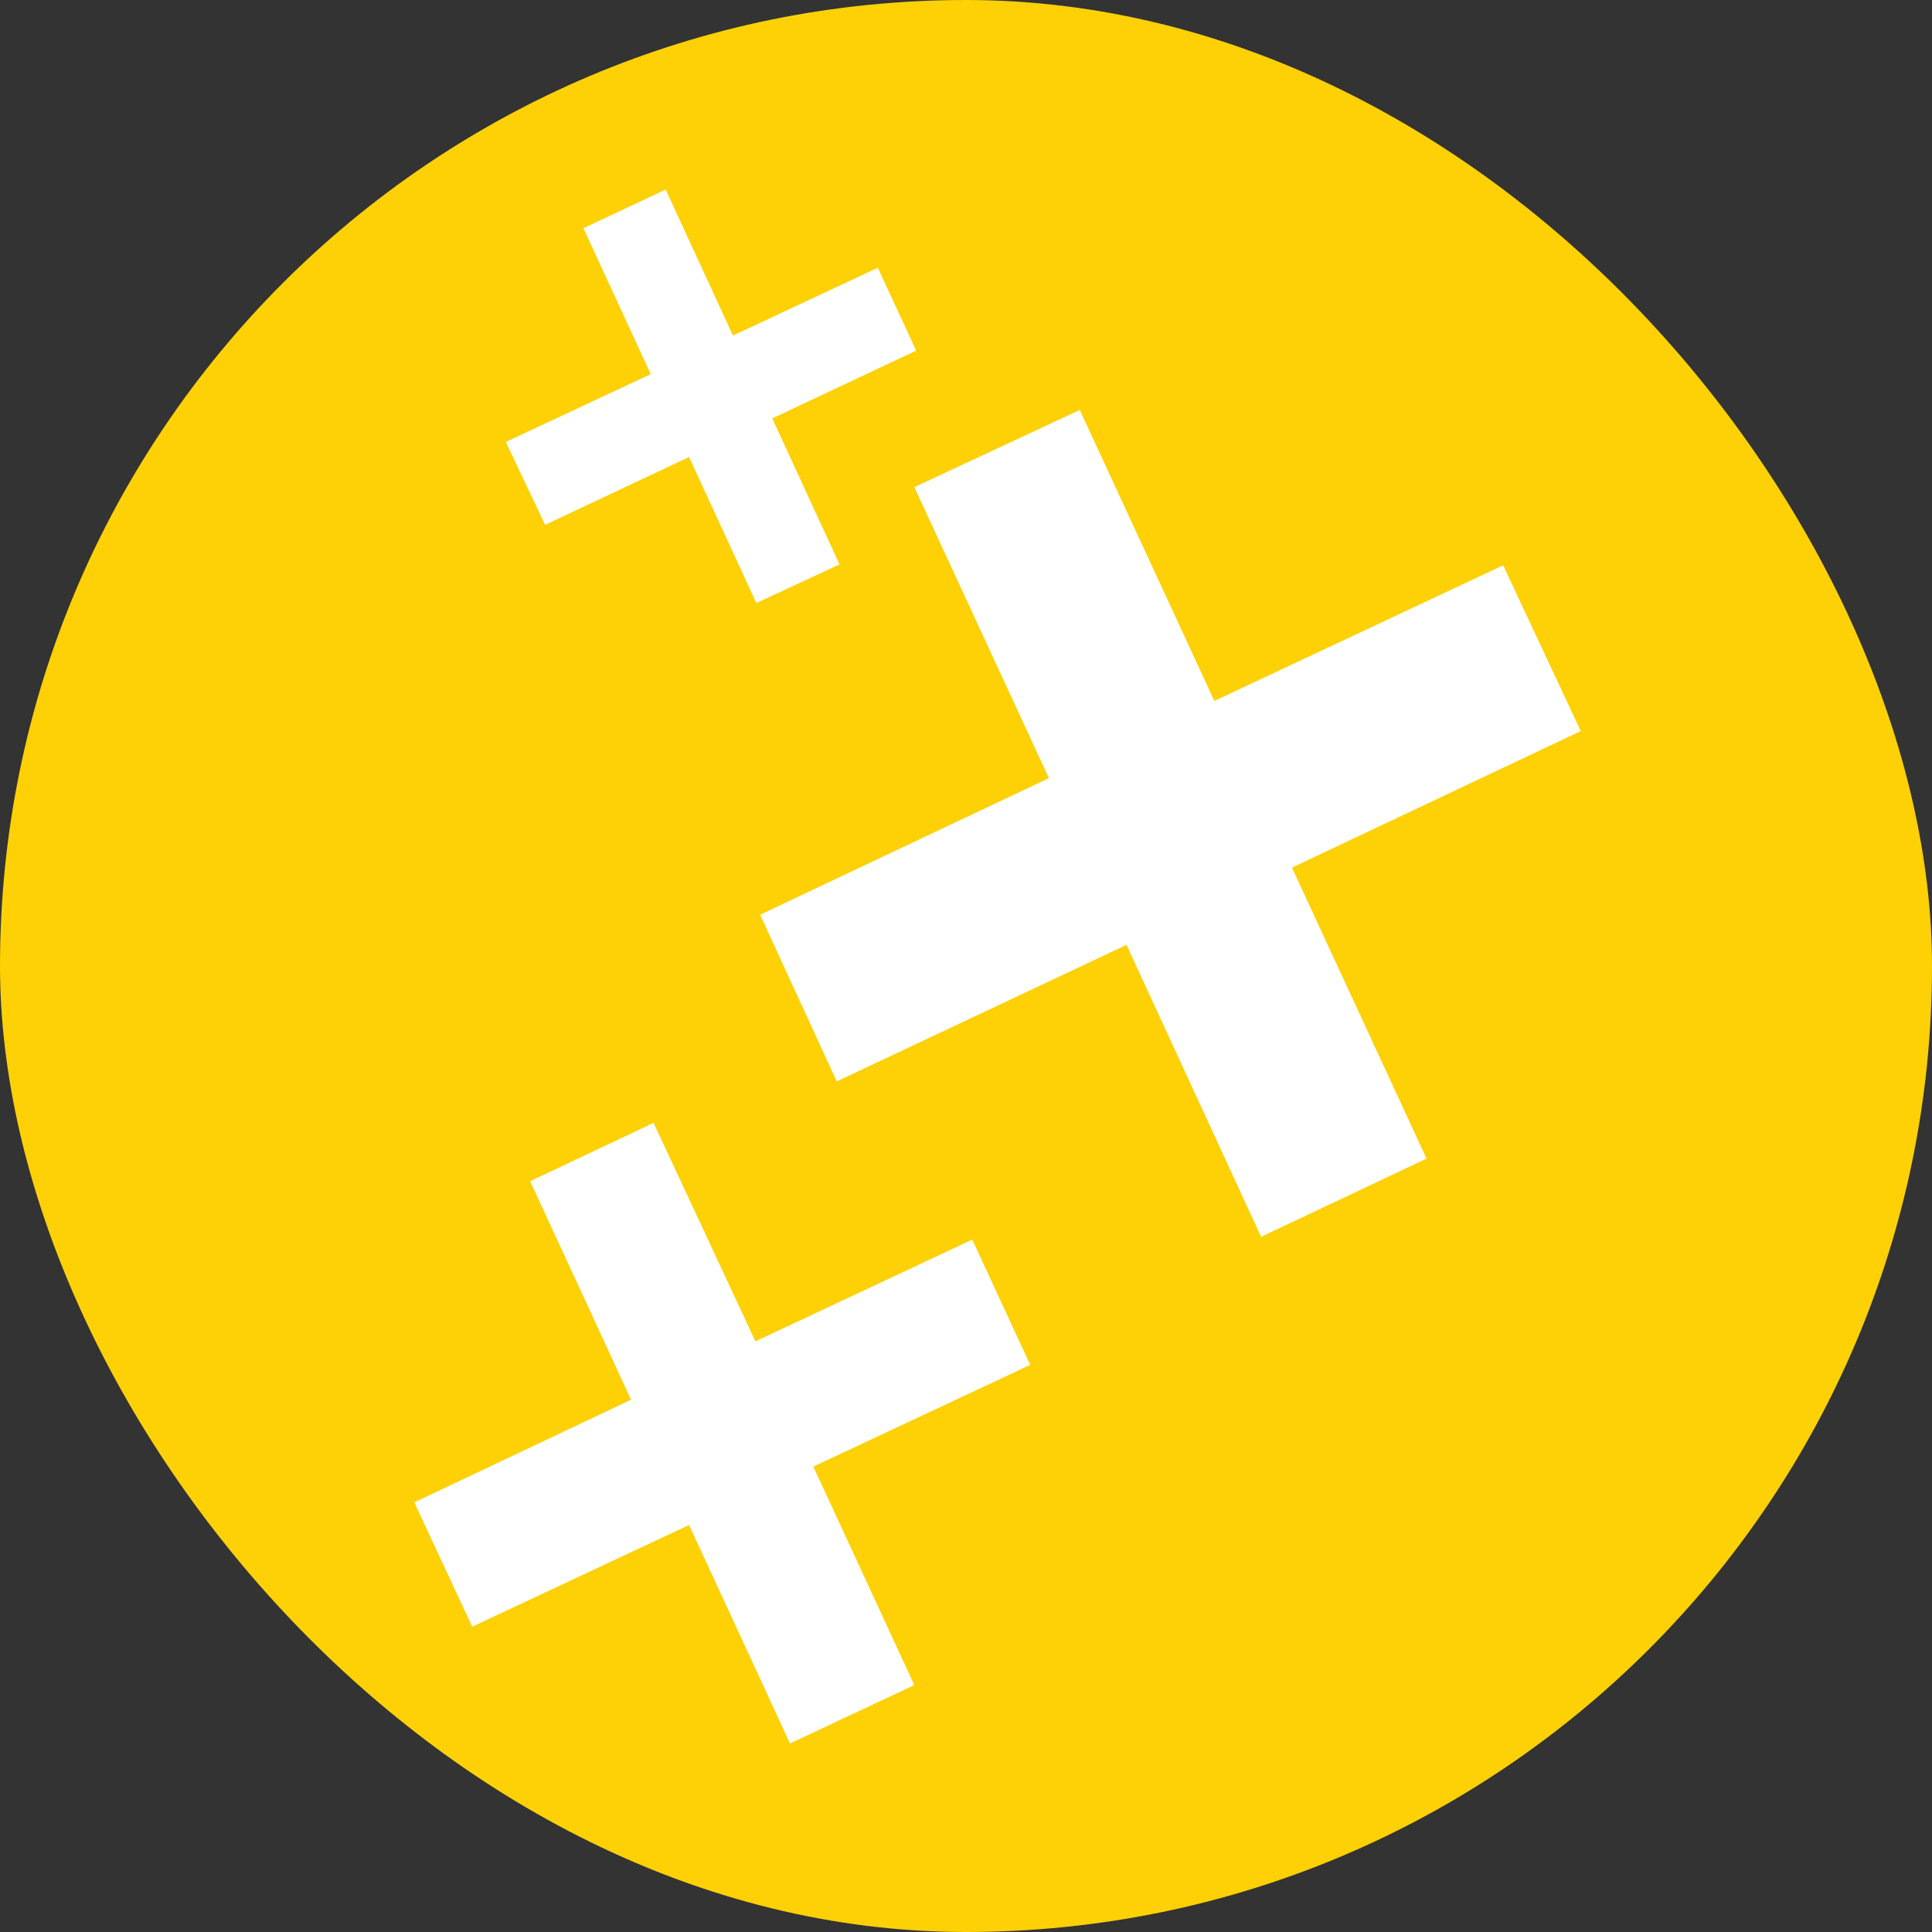 <svg width="55" height="55" viewBox="0 0 55 55" fill="none" xmlns="http://www.w3.org/2000/svg">
<rect x="0" y="0" width="55" height="55" fill="#333333" stroke="none"/>
<rect width="55" height="55" rx="27.5" fill="#FDD106"/>
<path d="M42.792 16.093L34.57 19.954L30.739 11.67L26.029 13.868L29.86 22.152L21.639 26.04L23.82 30.785L32.069 26.898L35.901 35.209L40.61 32.983L36.779 24.699L45 20.812L42.792 16.093Z" fill="white"/>
<path d="M21.505 38.185L18.605 31.965L15.092 33.627L17.966 39.847L11.793 42.769L13.443 46.308L19.616 43.413L22.489 49.632L26.028 47.97L23.154 41.75L29.328 38.855L27.678 35.289L21.505 38.185Z" fill="white"/>
<path d="M24.99 7.622L20.866 9.552L18.95 5.396L16.609 6.496L18.525 10.651L14.4 12.581L15.518 14.941L19.616 13.01L21.531 17.166L23.899 16.067L21.984 11.911L26.081 9.981L24.99 7.622Z" fill="white"/>
</svg>
